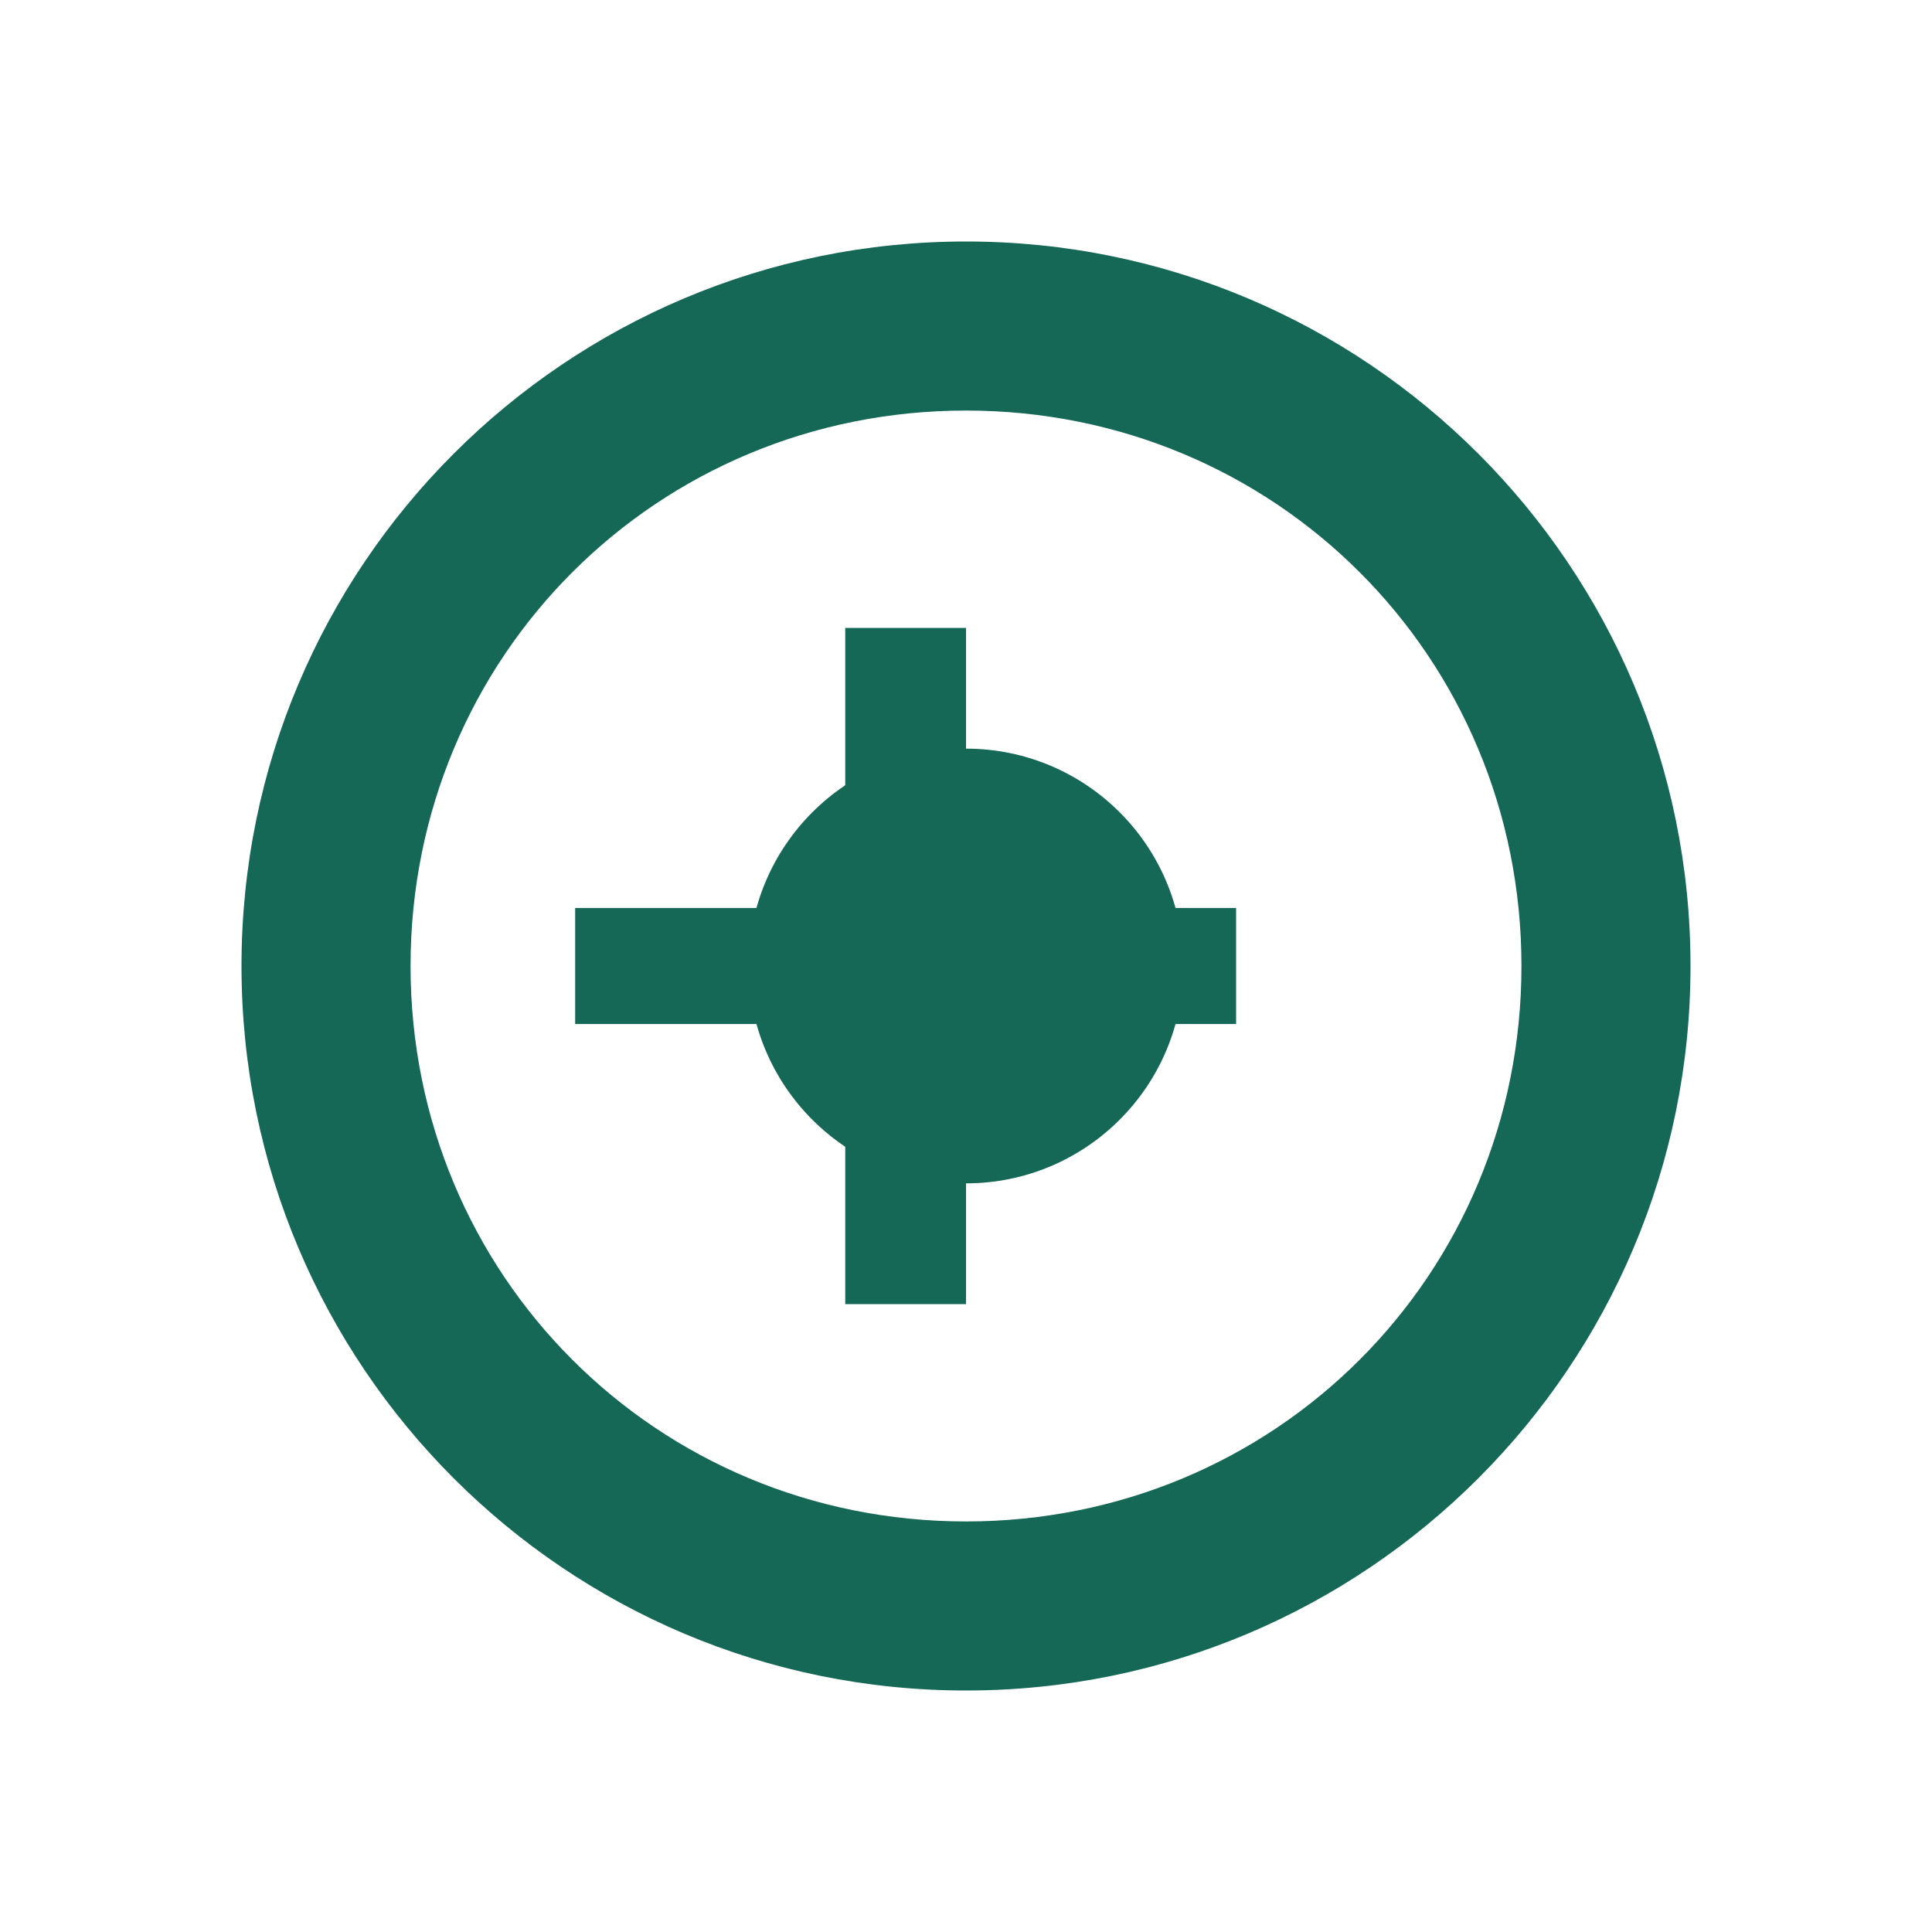 <svg width="64" height="64" viewBox="0 0 64 64" fill="none" xmlns="http://www.w3.org/2000/svg">
  <path d="M32 8C18.745 8 8 18.745 8 32C8 45.255 18.745 56 32 56C45.255 56 56 45.255 56 32C56 18.745 45.255 8 32 8ZM32 13.6C42.246 13.6 50.4 21.754 50.4 32C50.4 42.246 42.246 50.4 32 50.4C21.754 50.4 13.6 42.246 13.6 32C13.6 21.754 21.754 13.6 32 13.6Z" fill="#156856"/>
  <path d="M32 20.8C32 23.893 32 26.986 32 30.078C34.982 30.078 37.965 30.078 40.947 30.078C40.947 31.36 40.947 32.641 40.947 33.922C37.965 33.922 34.982 33.922 32 33.922C32 37.014 32 40.107 32 43.2C30.667 43.2 29.333 43.2 28 43.2C28 40.107 28 37.014 28 33.922C25.018 33.922 22.035 33.922 19.053 33.922C19.053 32.641 19.053 31.36 19.053 30.078C22.035 30.078 25.018 30.078 28 30.078C28 26.986 28 23.893 28 20.8C29.333 20.8 30.667 20.8 32 20.8Z" fill="#156856"/>
  <ellipse cx="32" cy="32" rx="7.2" ry="7.2" fill="#156856"/>
</svg>

